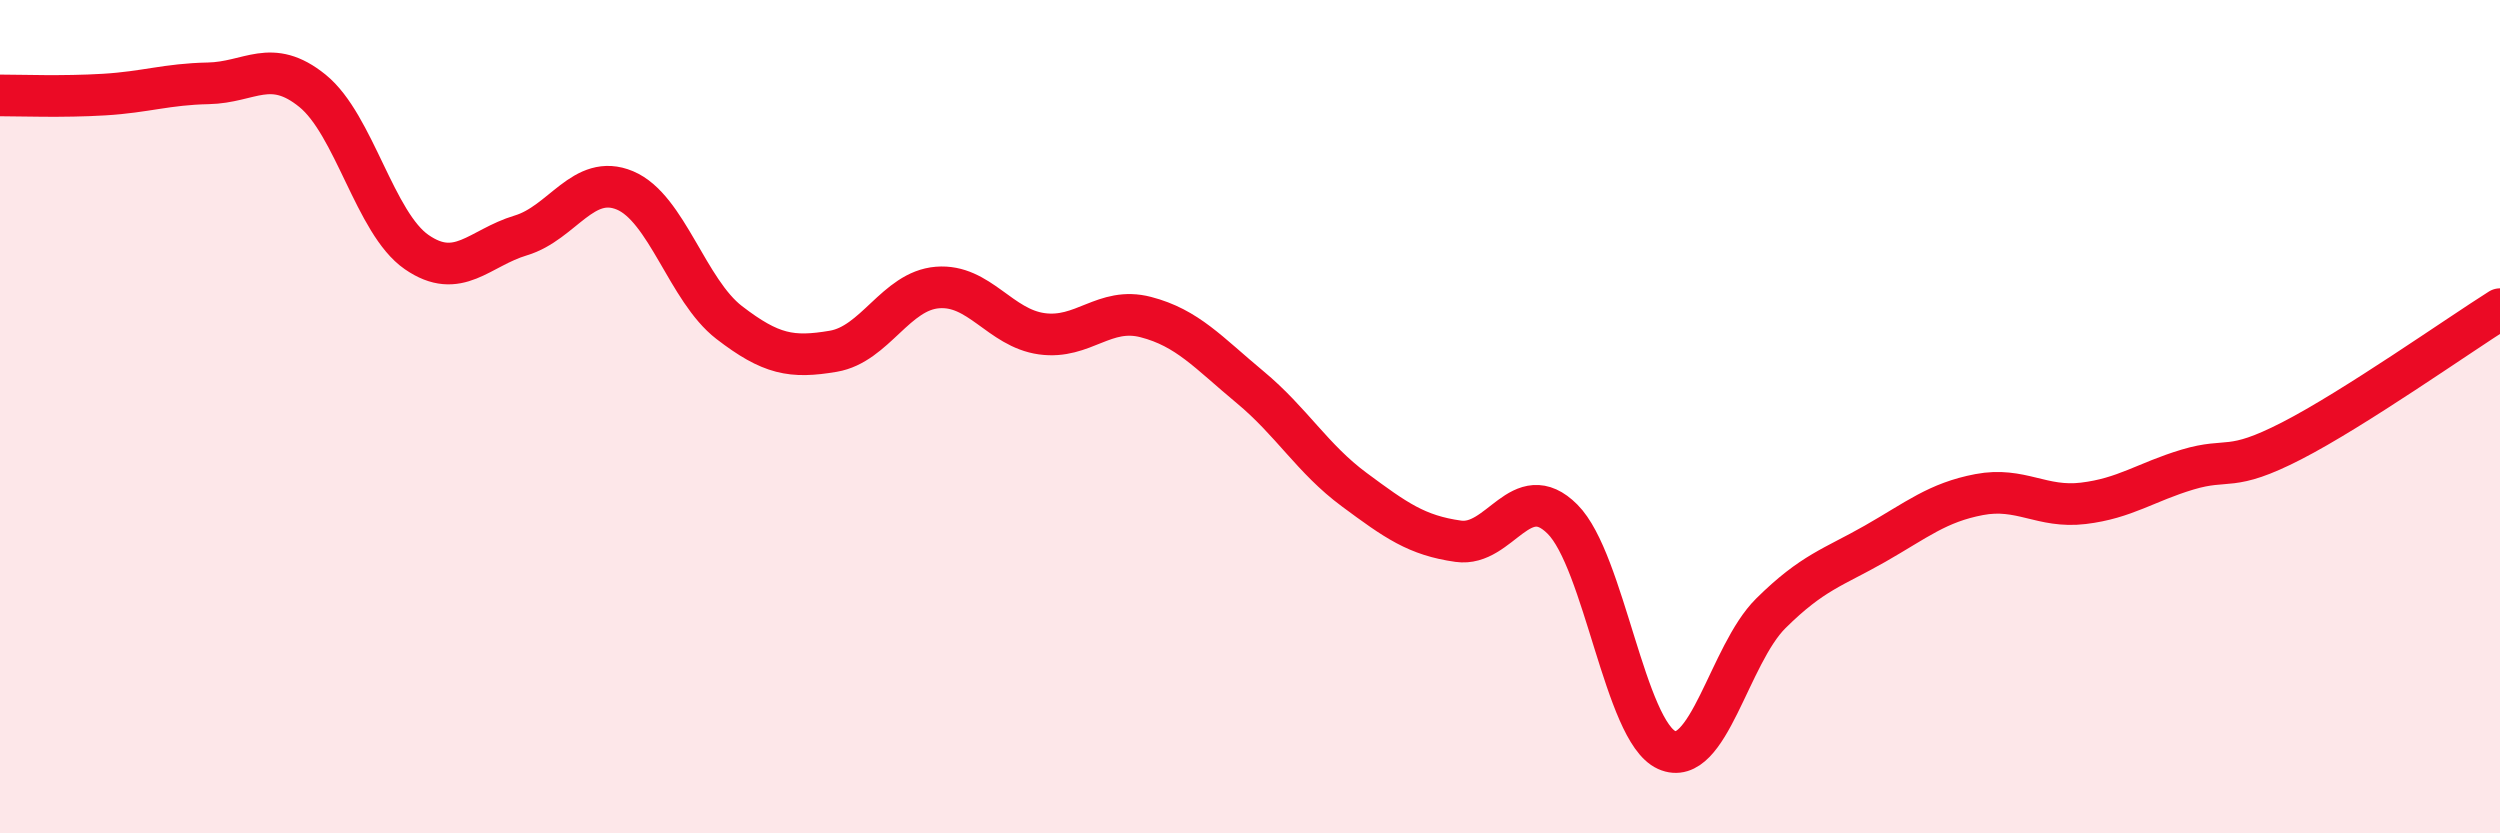 
    <svg width="60" height="20" viewBox="0 0 60 20" xmlns="http://www.w3.org/2000/svg">
      <path
        d="M 0,2.29 C 0.5,2.29 1.5,2.33 2.5,2.27 C 3.5,2.21 4,2.02 5,2 C 6,1.98 6.5,1.37 7.5,2.18 C 8.5,2.99 9,5.36 10,6.05 C 11,6.74 11.5,5.95 12.5,5.65 C 13.5,5.35 14,4.15 15,4.57 C 16,4.99 16.5,6.97 17.5,7.74 C 18.5,8.51 19,8.6 20,8.43 C 21,8.26 21.5,6.98 22.5,6.9 C 23.5,6.82 24,7.87 25,8.01 C 26,8.15 26.5,7.35 27.5,7.61 C 28.5,7.87 29,8.46 30,9.29 C 31,10.12 31.5,11.01 32.5,11.75 C 33.5,12.49 34,12.85 35,12.99 C 36,13.13 36.5,11.46 37.5,12.46 C 38.5,13.46 39,17.55 40,18 C 41,18.45 41.5,15.71 42.5,14.72 C 43.5,13.73 44,13.62 45,13.05 C 46,12.48 46.5,12.06 47.5,11.87 C 48.5,11.68 49,12.2 50,12.08 C 51,11.96 51.5,11.57 52.5,11.27 C 53.5,10.97 53.5,11.35 55,10.58 C 56.5,9.81 59,8.05 60,7.42L60 20L0 20Z"
        fill="#EB0A25"
        opacity="0.1"
        stroke-linecap="round"
        stroke-linejoin="round"
      />
      <path
        d="M 0,2.29 C 0.5,2.29 1.5,2.33 2.5,2.27 C 3.5,2.21 4,2.02 5,2 C 6,1.98 6.5,1.37 7.5,2.18 C 8.5,2.99 9,5.36 10,6.05 C 11,6.74 11.5,5.95 12.5,5.65 C 13.5,5.35 14,4.15 15,4.57 C 16,4.99 16.5,6.97 17.5,7.74 C 18.5,8.51 19,8.6 20,8.43 C 21,8.26 21.5,6.98 22.5,6.9 C 23.5,6.82 24,7.87 25,8.01 C 26,8.15 26.5,7.35 27.5,7.61 C 28.5,7.87 29,8.46 30,9.29 C 31,10.12 31.5,11.01 32.5,11.75 C 33.5,12.49 34,12.85 35,12.99 C 36,13.13 36.5,11.46 37.5,12.46 C 38.5,13.46 39,17.55 40,18 C 41,18.45 41.5,15.71 42.5,14.72 C 43.5,13.73 44,13.62 45,13.05 C 46,12.48 46.5,12.06 47.5,11.87 C 48.5,11.68 49,12.2 50,12.08 C 51,11.96 51.5,11.57 52.5,11.27 C 53.5,10.97 53.5,11.35 55,10.58 C 56.5,9.81 59,8.05 60,7.42"
        stroke="#EB0A25"
        stroke-width="1"
        fill="none"
        stroke-linecap="round"
        stroke-linejoin="round"
      />
    </svg>
  